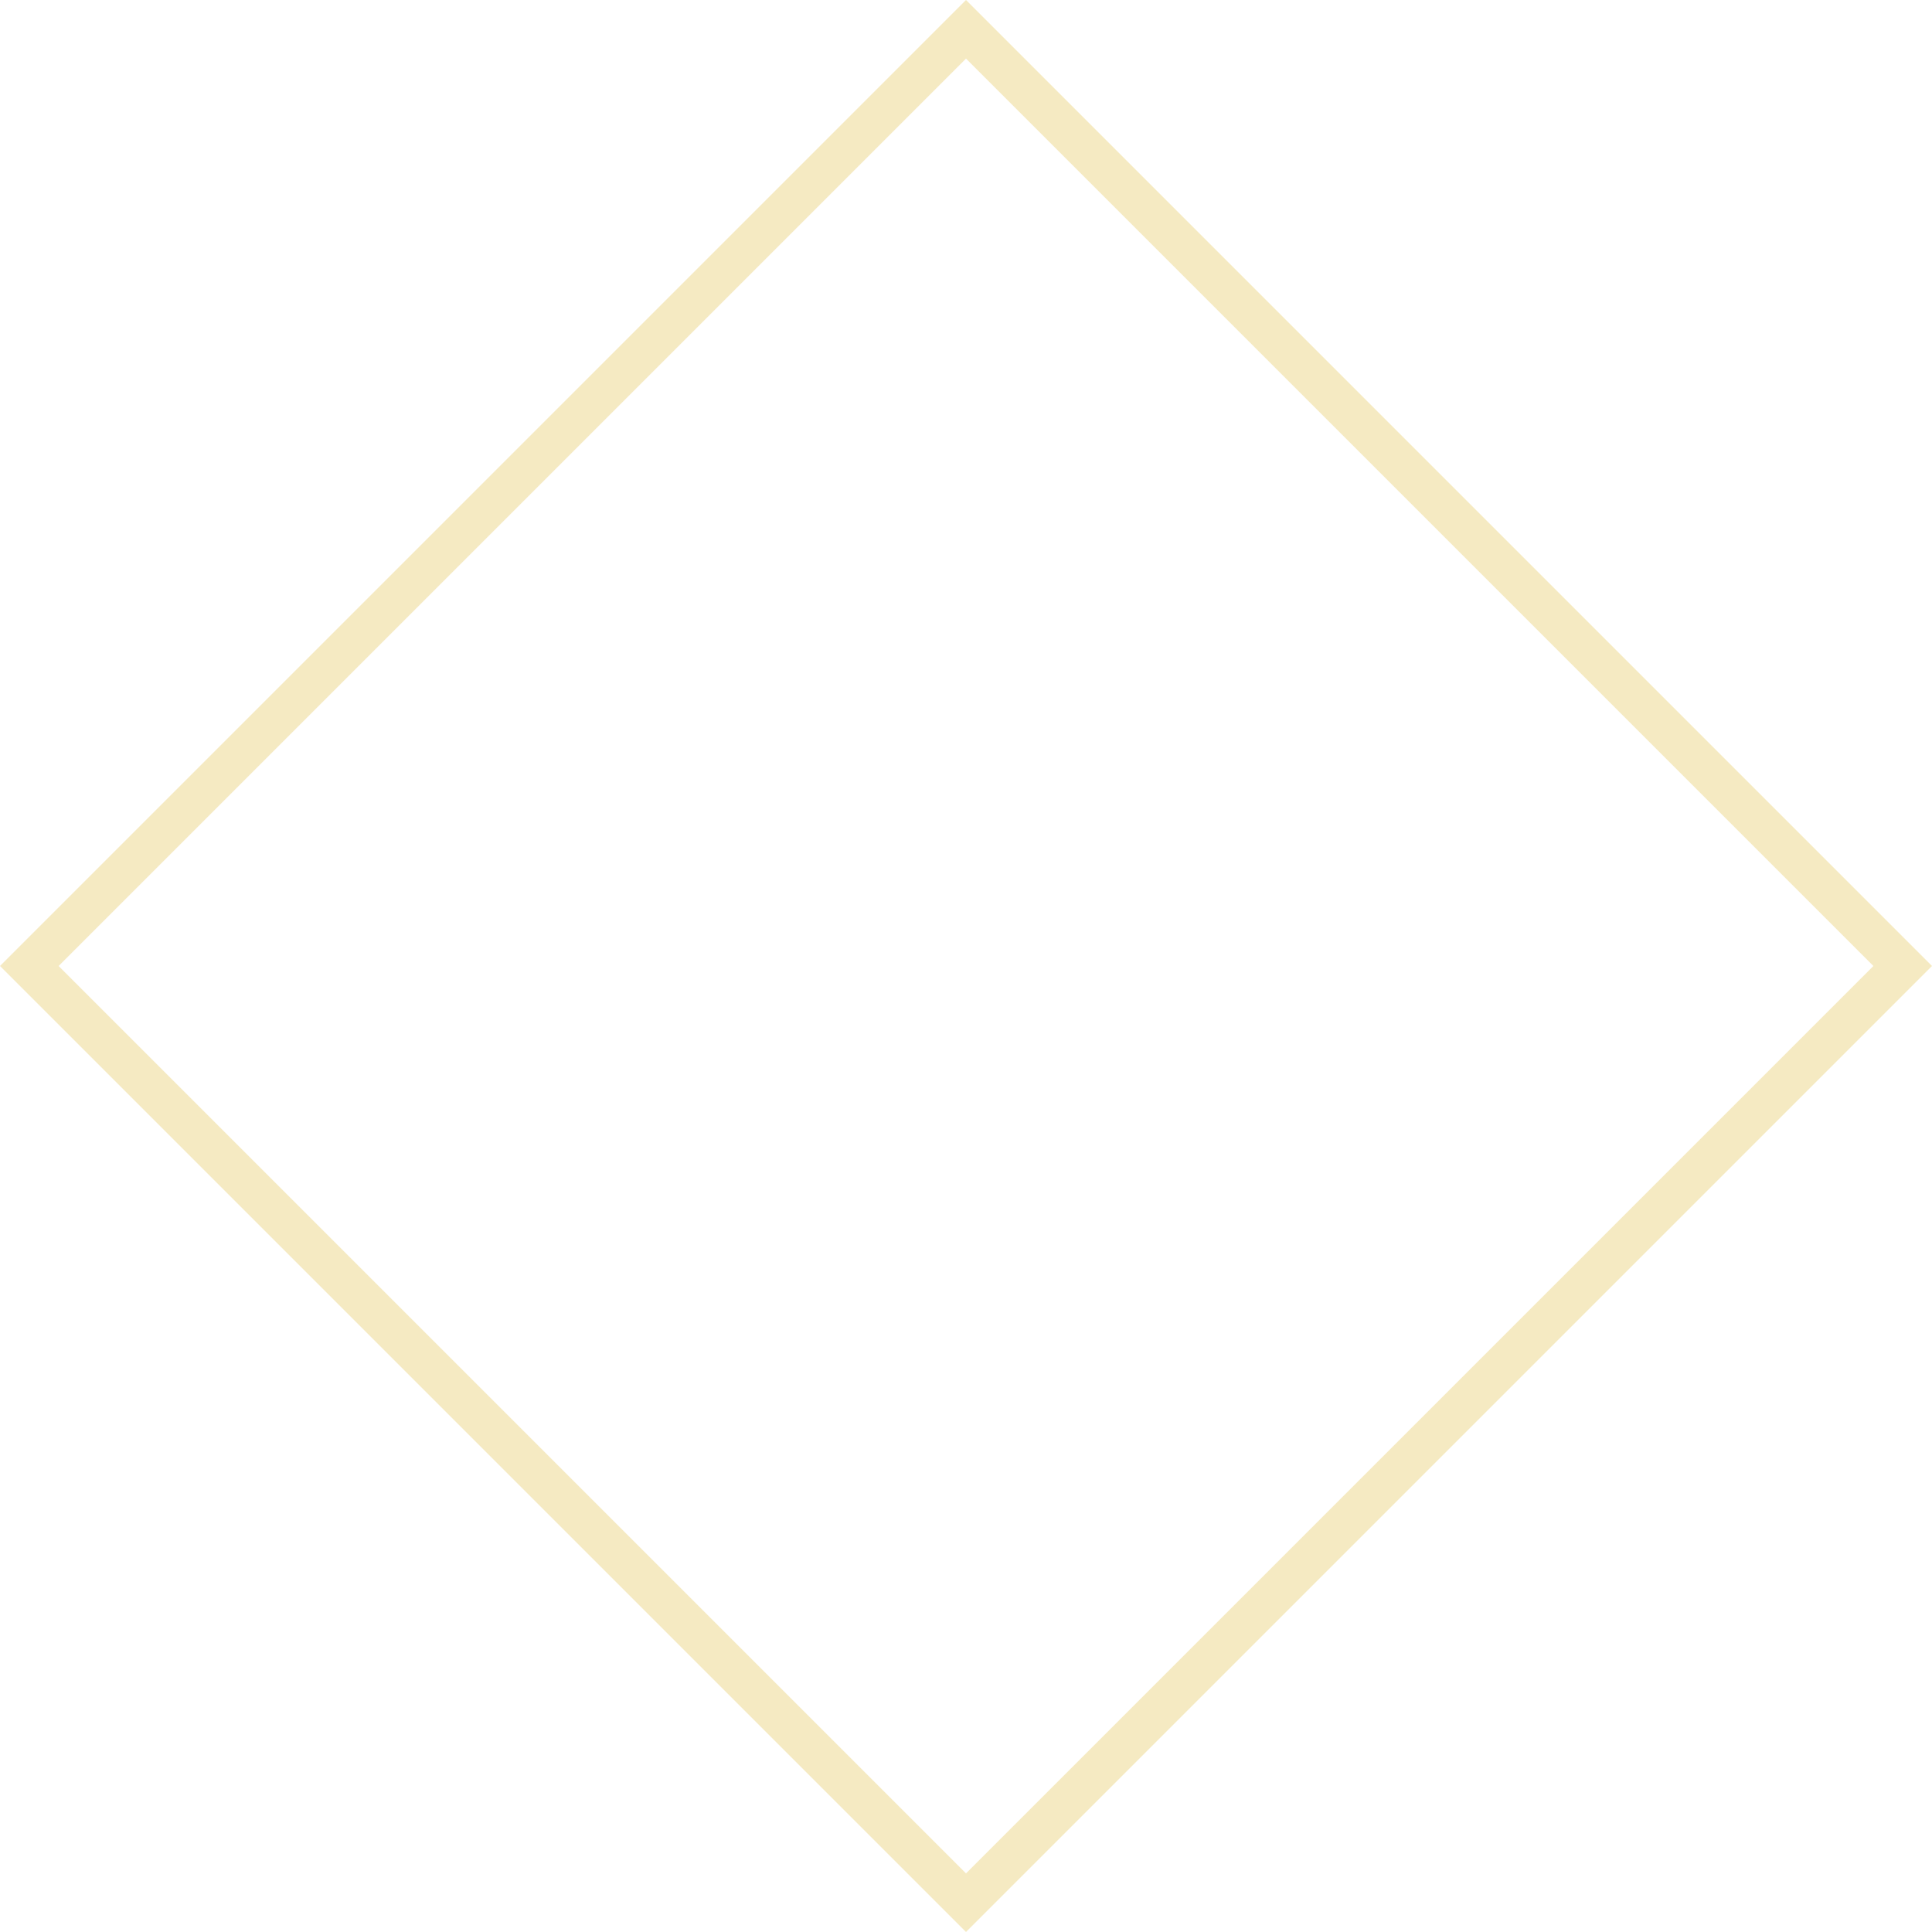 <?xml version="1.0" encoding="UTF-8" standalone="no"?><svg xmlns="http://www.w3.org/2000/svg" xmlns:xlink="http://www.w3.org/1999/xlink" fill="#f5eac2" height="500" preserveAspectRatio="xMidYMid meet" version="1" viewBox="5.0 5.0 500.0 500.0" width="500" zoomAndPan="magnify"><g id="change1_1"><path d="M255,5L5,255l250,250l250-250L255,5z M20.17,255L255,20.17L489.83,255L255,489.83L20.17,255z" fill="inherit"/></g></svg>
